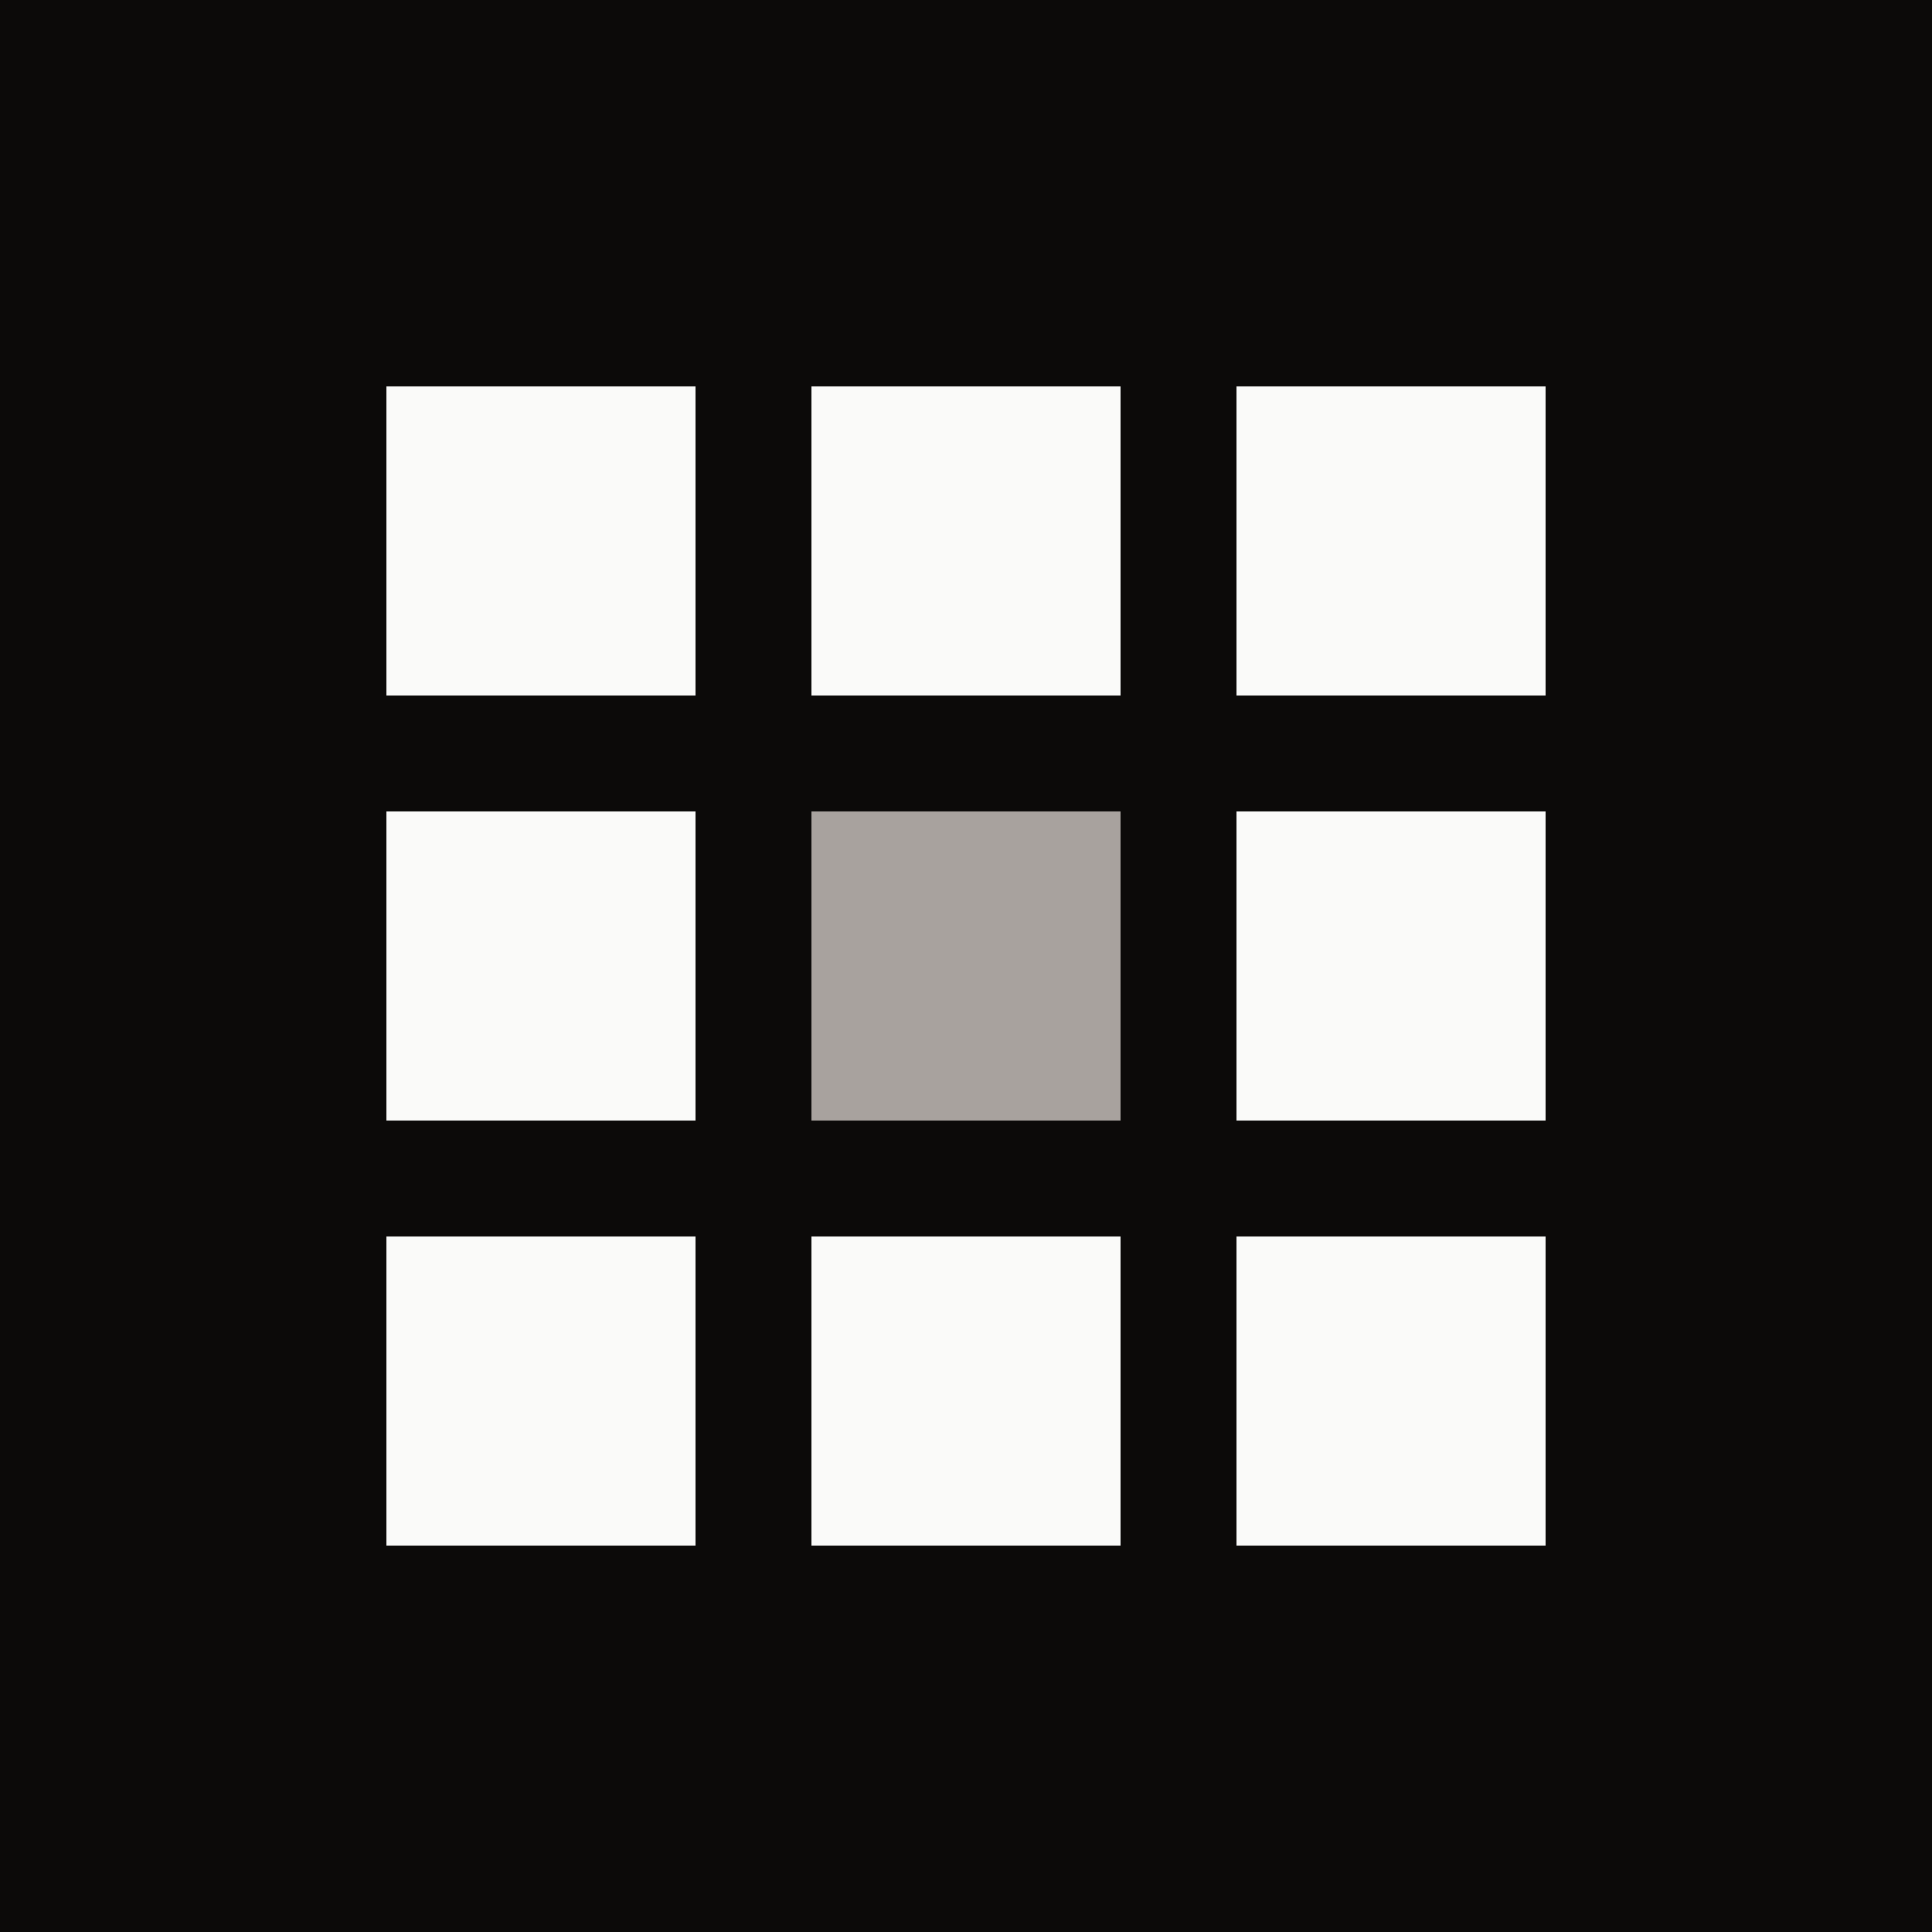 <svg width="200" height="200" viewBox="0 0 200 200" fill="none" xmlns="http://www.w3.org/2000/svg">
  <rect width="200" height="200" fill="#0c0a09"/>

  <!-- 3x3 grid of squares -->
  <!-- Top row -->
  <rect x="40" y="40" width="32" height="32" fill="#fafaf9"/>
  <rect x="84" y="40" width="32" height="32" fill="#fafaf9"/>
  <rect x="128" y="40" width="32" height="32" fill="#fafaf9"/>

  <!-- Middle row -->
  <rect x="40" y="84" width="32" height="32" fill="#fafaf9"/>
  <rect x="84" y="84" width="32" height="32" fill="#a8a29e"/>
  <rect x="128" y="84" width="32" height="32" fill="#fafaf9"/>

  <!-- Bottom row -->
  <rect x="40" y="128" width="32" height="32" fill="#fafaf9"/>
  <rect x="84" y="128" width="32" height="32" fill="#fafaf9"/>
  <rect x="128" y="128" width="32" height="32" fill="#fafaf9"/>
</svg>
